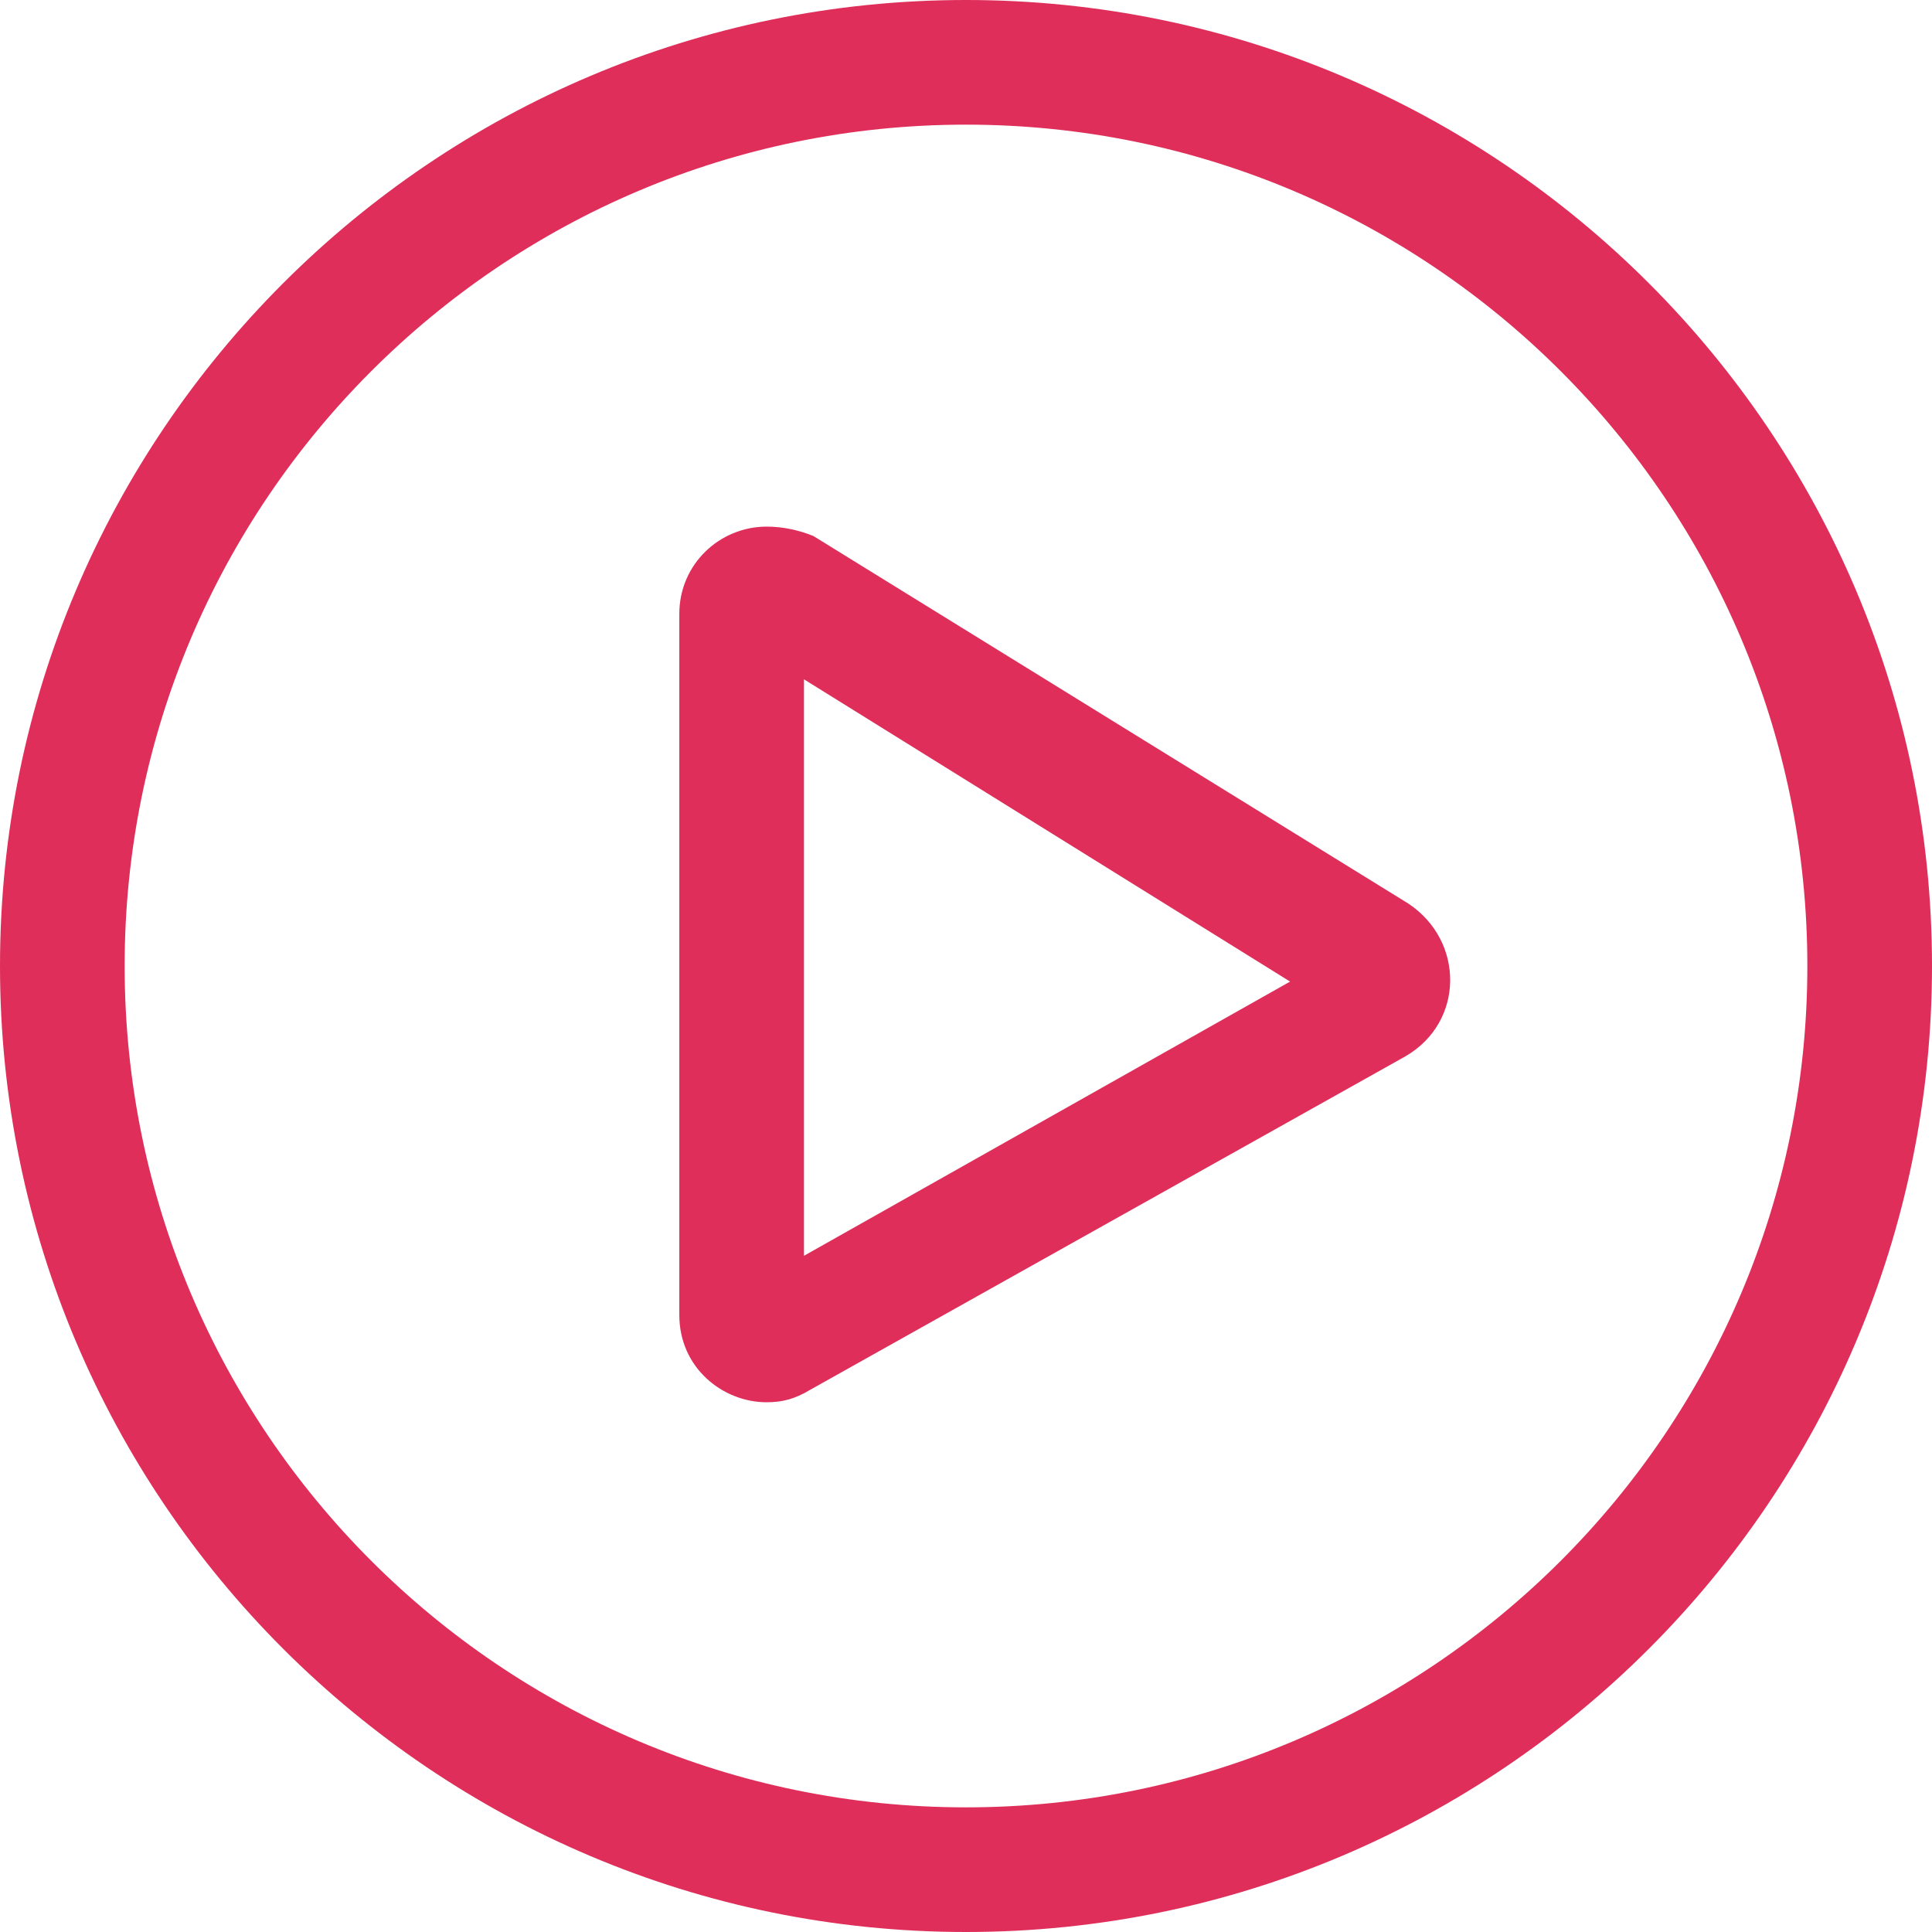<?xml version="1.0" encoding="UTF-8"?><svg id="a" xmlns="http://www.w3.org/2000/svg" width="62" height="62" viewBox="0 0 62 62"><path d="M31,4c14.9,0,27,12.1,27,27s-12.1,27-27,27S4,45.9,4,31,16.1,4,31,4m0-4C13.9,0,0,13.9,0,31s13.9,31,31,31,31-13.9,31-31S48.1,0,31,0h0Z" fill="#df2e59"/><path d="M25.8,21.8l15.6,9.7-15.6,8.8V21.8m-1.2-4.9c-1.5,0-2.8,1.2-2.8,2.8v22.5c0,1.7,1.4,2.8,2.8,2.8,.5,0,.9-.1,1.4-.4l19.1-10.7c1.9-1.1,1.9-3.7,.1-4.9l-19.1-11.8c-.5-.2-1-.3-1.5-.3h0Z" fill="#df2e59"/></svg>